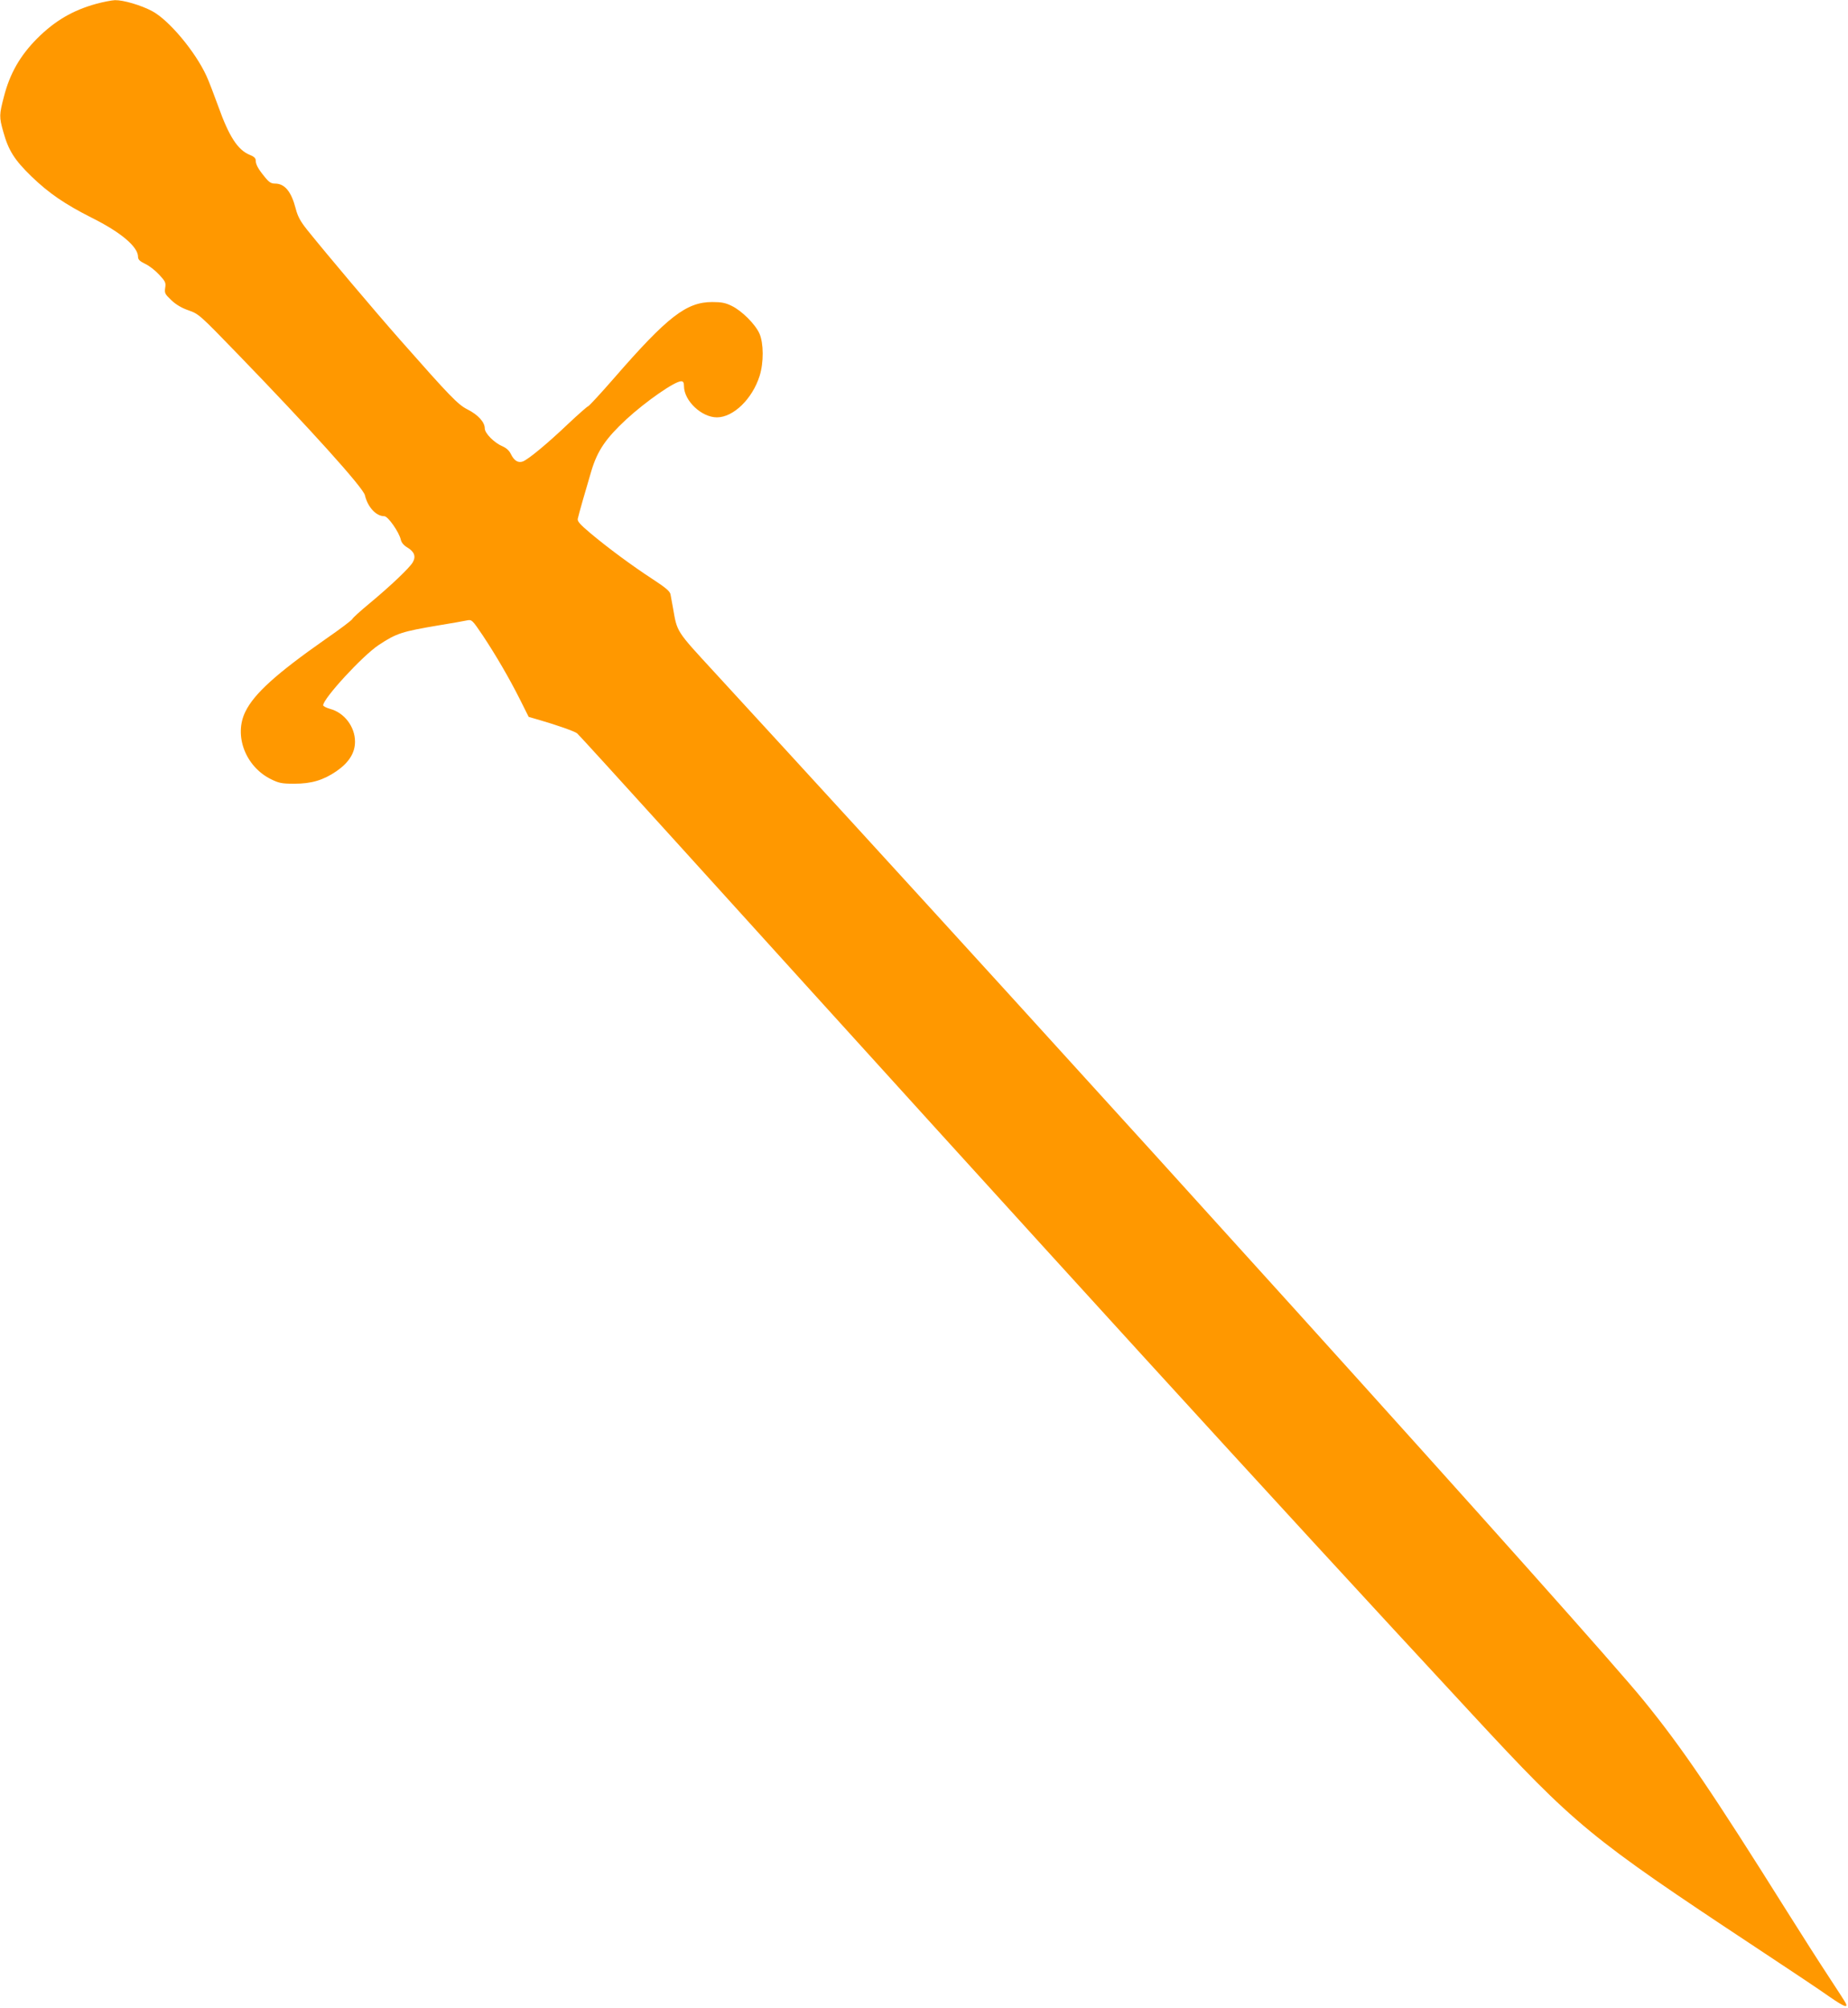 <?xml version="1.0" standalone="no"?>
<!DOCTYPE svg PUBLIC "-//W3C//DTD SVG 20010904//EN"
 "http://www.w3.org/TR/2001/REC-SVG-20010904/DTD/svg10.dtd">
<svg version="1.0" xmlns="http://www.w3.org/2000/svg"
 width="1178pt" height="1280pt" viewBox="0 0 1178 1280"
 preserveAspectRatio="xMidYMid meet">
<g transform="translate(0,1280) scale(0.1,-0.1)"
fill="#ff9800" stroke="none">
<path d="M615 12776 c-150 -41 -265 -108 -379 -222 -108 -109 -173 -222 -211
-370 -30 -115 -31 -129 -4 -224 33 -119 71 -179 179 -284 112 -108 213 -177
385 -264 185 -92 295 -185 295 -249 0 -17 11 -28 44 -44 25 -11 65 -42 90 -69
41 -44 44 -52 39 -84 -5 -34 -2 -40 39 -79 29 -28 66 -50 110 -65 65 -23 71
-28 310 -275 462 -477 802 -854 814 -903 18 -76 71 -134 124 -134 23 0 94
-101 105 -150 4 -18 19 -36 41 -49 45 -27 57 -57 35 -95 -20 -35 -141 -150
-277 -263 -57 -47 -105 -91 -108 -98 -2 -7 -80 -66 -173 -130 -311 -218 -453
-346 -509 -461 -75 -152 1 -351 165 -431 49 -24 68 -28 146 -28 110 0 185 22
270 80 79 55 118 116 118 188 0 95 -68 185 -159 209 -24 7 -44 17 -44 23 0 43
252 317 354 384 113 75 148 86 386 126 80 13 159 27 177 31 30 6 33 4 101 -97
84 -127 166 -267 238 -410 l54 -108 72 -21 c104 -30 221 -71 237 -84 8 -6 291
-317 630 -691 2488 -2747 3729 -4108 5070 -5555 665 -718 751 -789 1811 -1490
206 -136 419 -278 472 -316 91 -63 119 -74 104 -42 -3 7 -53 85 -111 173 -58
88 -176 273 -262 410 -475 757 -669 1044 -914 1345 -348 429 -3582 4008 -5927
6558 -244 265 -235 252 -262 407 -6 33 -13 72 -16 87 -4 20 -30 42 -114 97
-132 86 -286 200 -398 294 -65 55 -83 75 -79 91 6 29 53 192 87 306 39 129 92
206 222 327 125 115 309 243 350 243 13 0 18 -8 18 -31 0 -93 112 -199 210
-199 105 0 226 118 272 264 27 85 26 209 -1 270 -26 59 -112 145 -176 176 -40
20 -66 25 -125 25 -164 0 -284 -92 -624 -483 -87 -100 -163 -182 -168 -182 -4
0 -61 -50 -126 -111 -130 -124 -253 -226 -289 -240 -31 -11 -56 5 -77 48 -9
20 -29 38 -50 47 -55 23 -116 84 -116 116 0 39 -42 86 -109 120 -62 31 -111
82 -427 440 -177 201 -468 546 -596 705 -43 54 -60 85 -73 135 -28 109 -70
160 -132 160 -25 0 -38 8 -66 43 -42 51 -57 79 -57 105 0 14 -12 25 -38 35
-76 31 -132 116 -201 310 -27 74 -60 161 -75 193 -71 155 -239 356 -346 413
-71 38 -184 71 -237 70 -21 -1 -74 -11 -118 -23z"/>
</g>
</svg>
